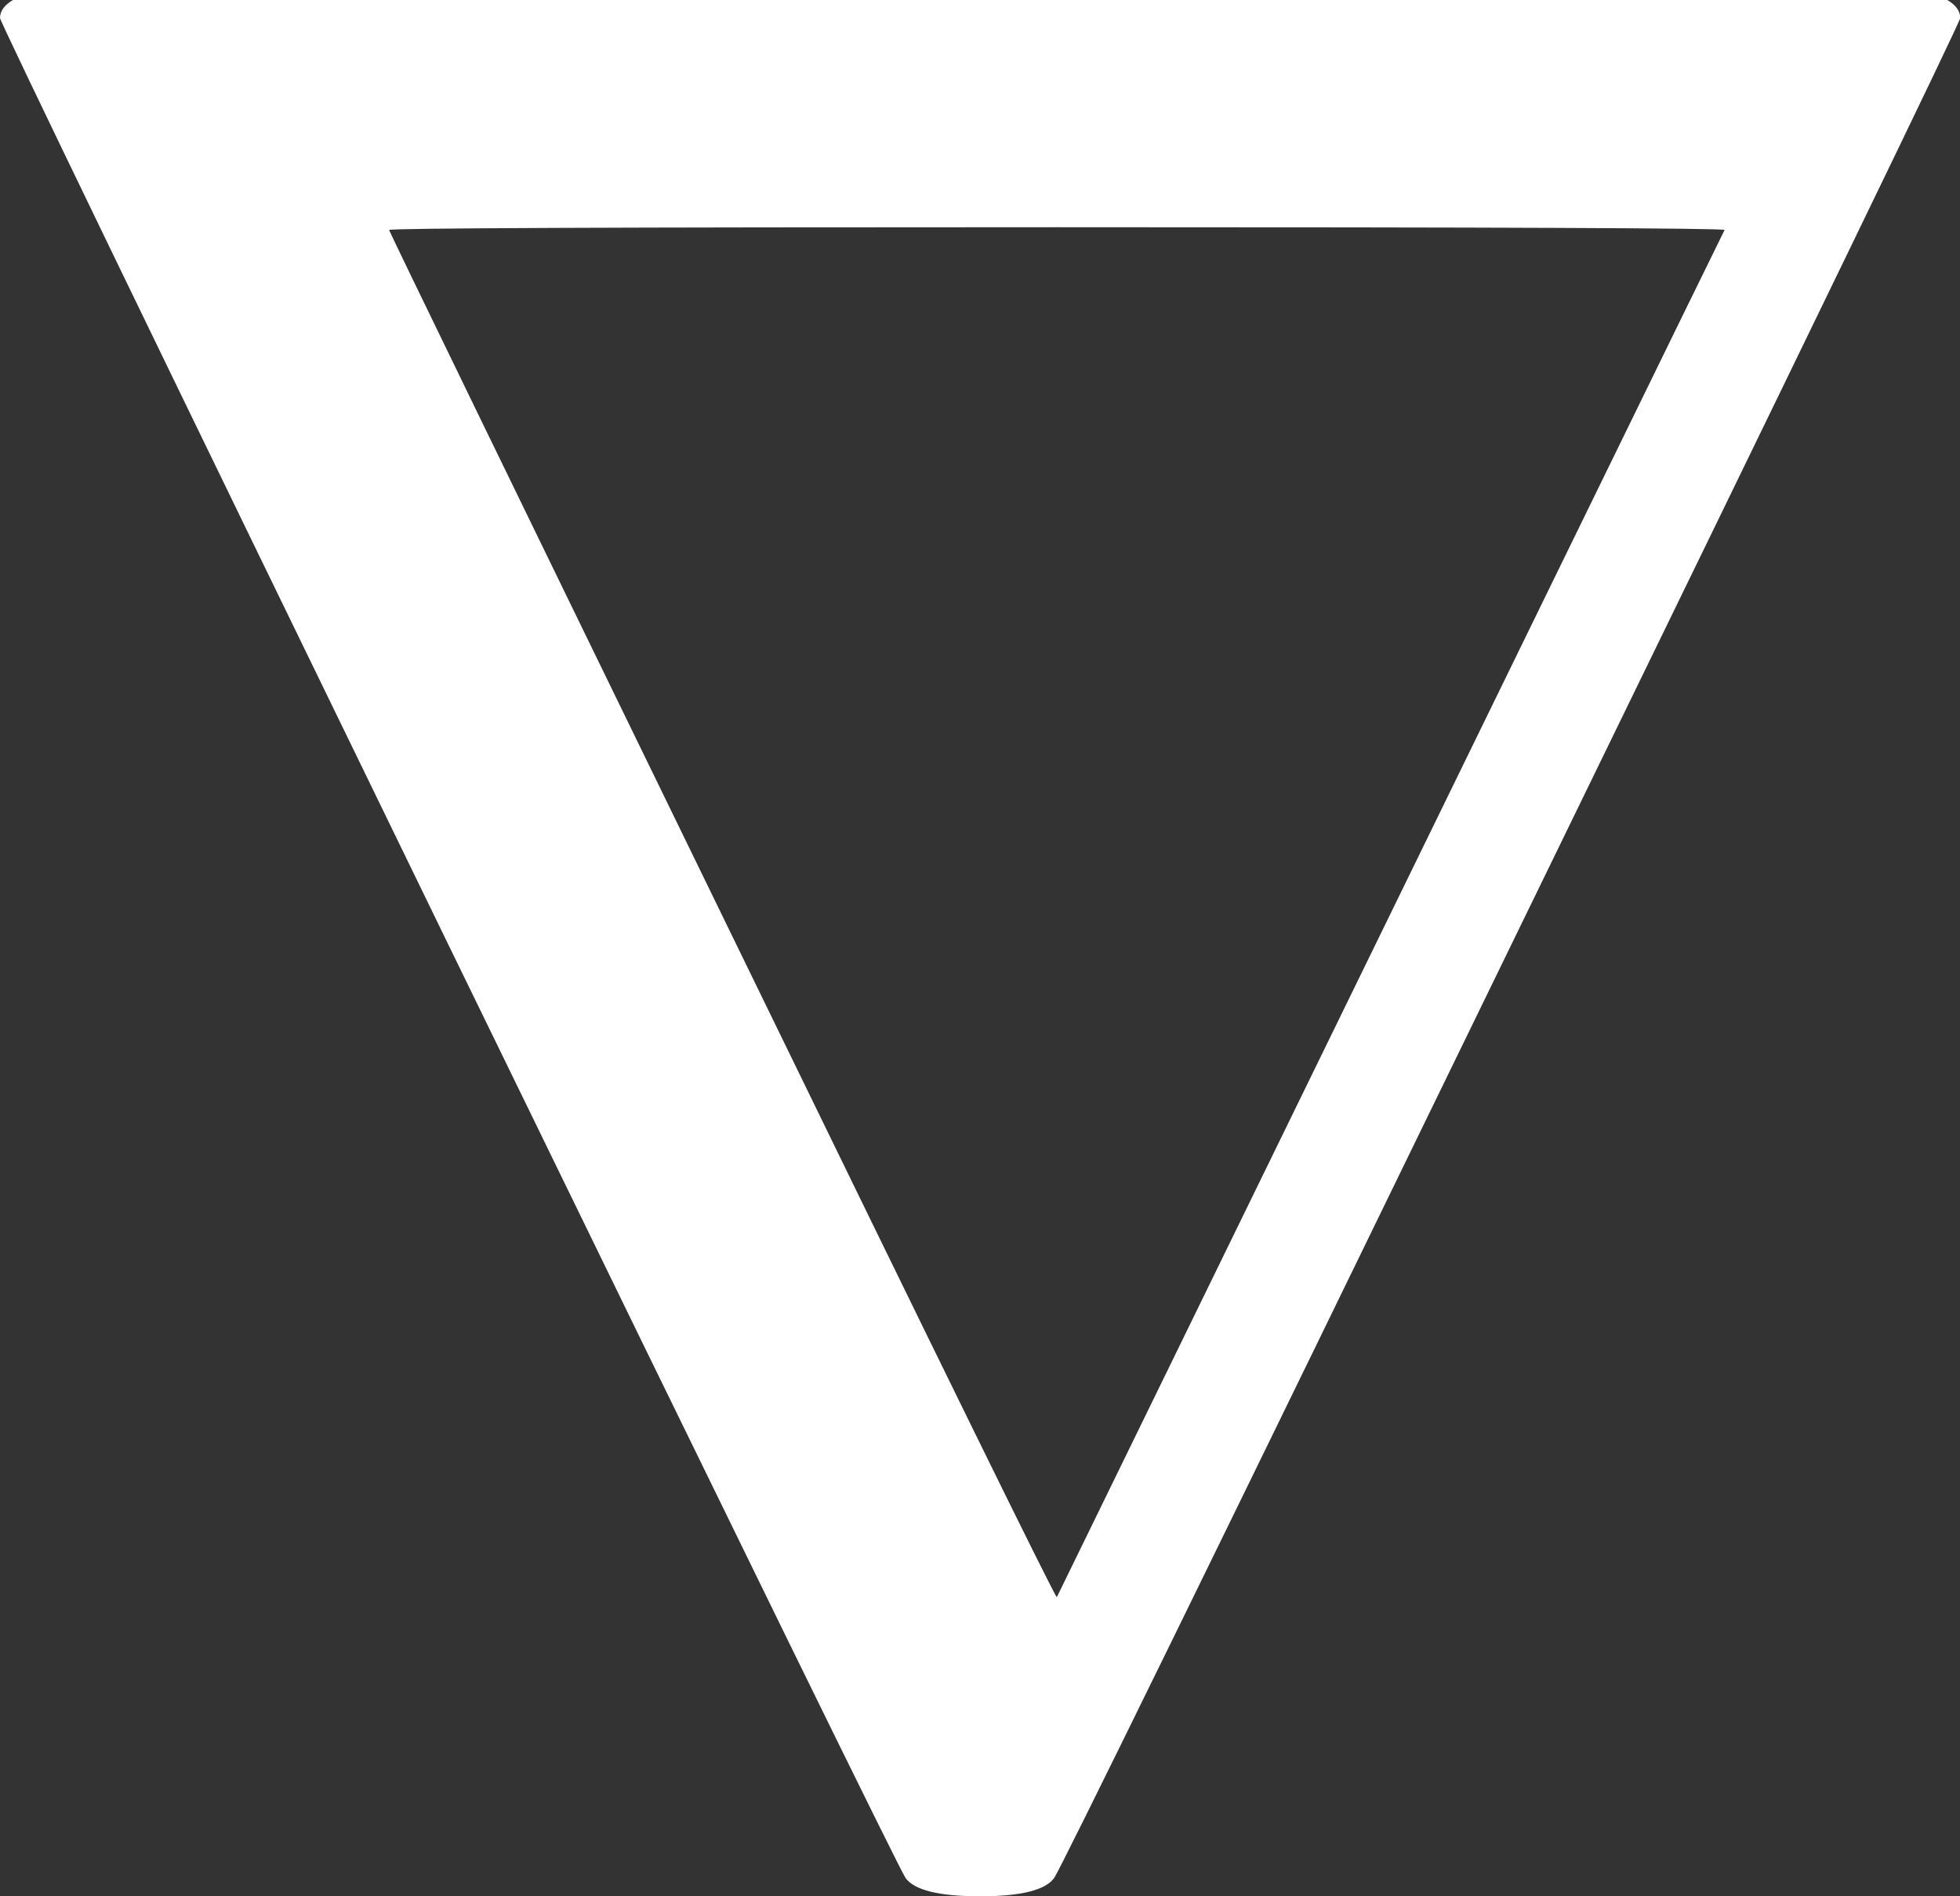<?xml version="1.0" encoding="utf-8"?>
<svg xmlns="http://www.w3.org/2000/svg" viewBox="0 0 96 92.865" width="96px" height="92.865px" preserveAspectRatio="none"><rect x="0" y="0" width="96" height="92.865" fill="#333333" stroke="none"/><g transform="matrix(2.703, 0, 0, 2.703, -5.973, 88.595)" id="object-0"><path d="M2.21-32.45L2.21-32.45Q2.21-32.64 2.45-32.78L2.45-32.78 37.49-32.78Q37.73-32.64 37.73-32.45L37.73-32.45Q37.73-32.35 29.59-15.65 21.46 1.06 21.31 1.25L21.31 1.25Q21.07 1.58 19.97 1.58 18.86 1.58 18.62 1.25L18.62 1.25Q18.48 1.06 10.34-15.65 2.21-32.35 2.21-32.45ZM33.46-28.61L33.46-28.61Q33.46-28.66 21.36-28.66 9.26-28.66 9.26-28.61L9.26-28.61Q9.36-28.37 15.34-16.1 21.31-3.84 21.36-3.84L21.36-3.84Q33.36-28.42 33.46-28.61Z" style="fill: rgb(255, 255, 255);"/></g></svg>